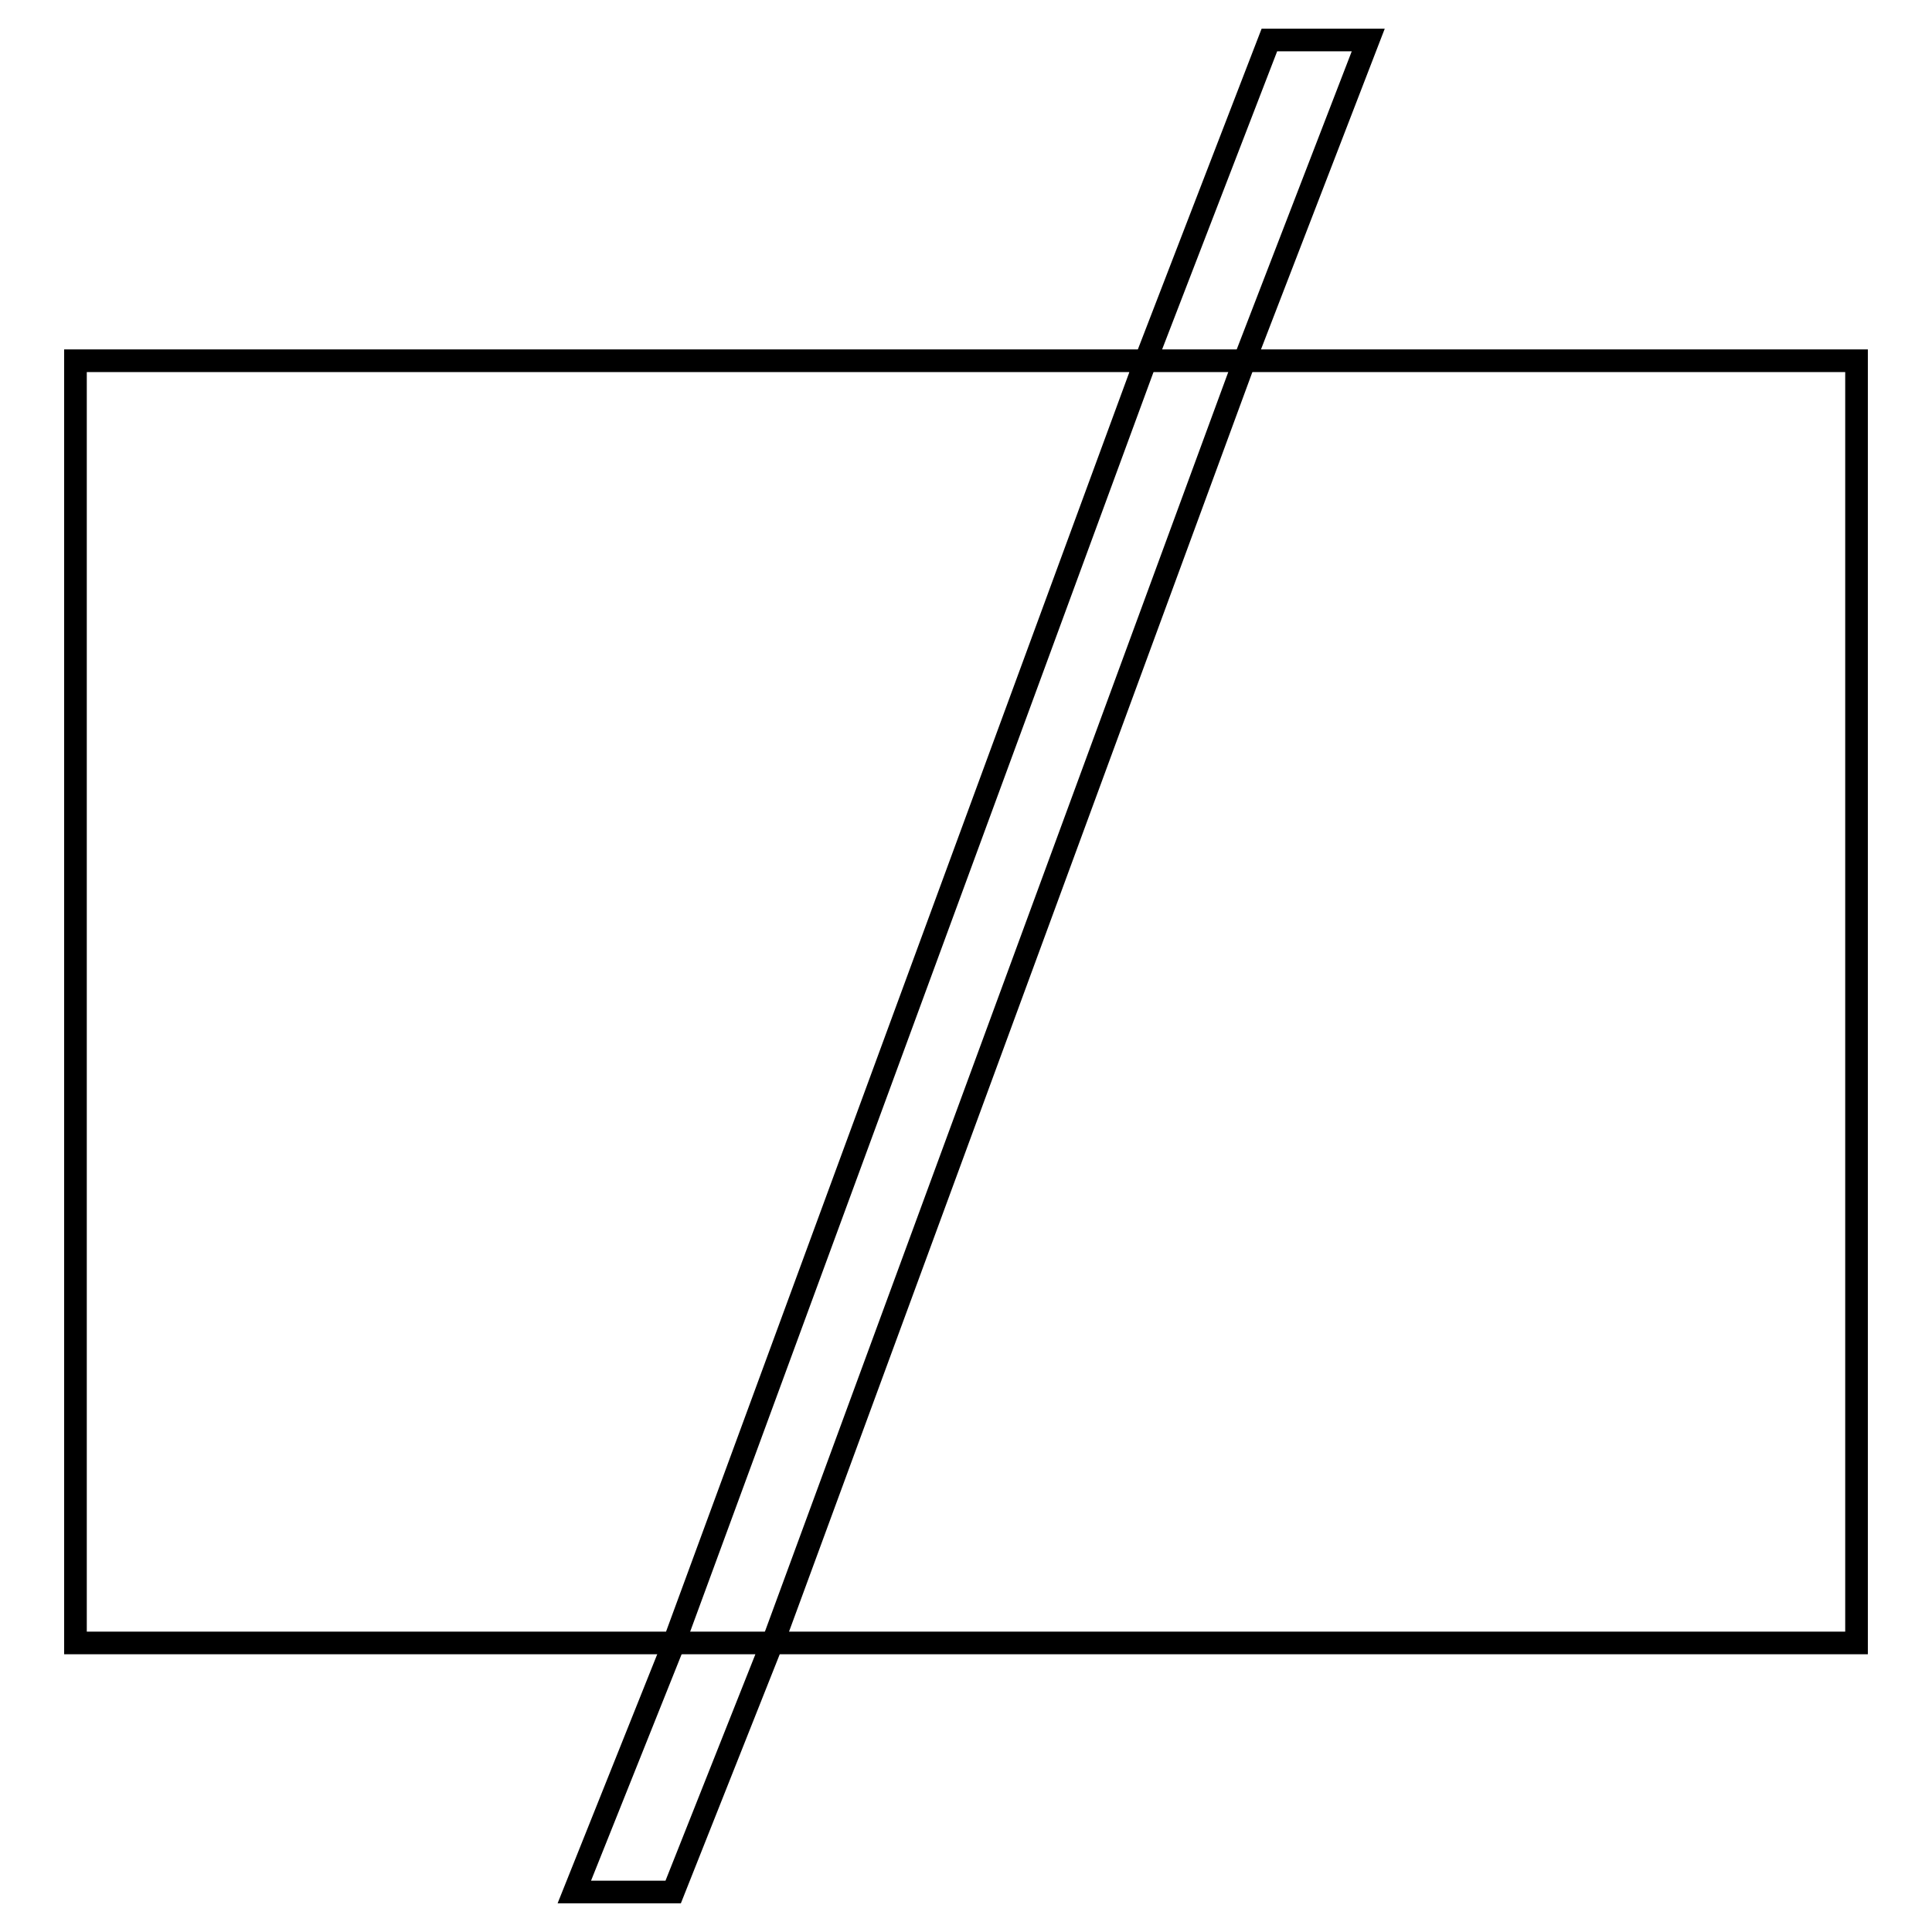 <?xml version="1.0" encoding="utf-8"?>
<!-- Svg Vector Icons : http://www.onlinewebfonts.com/icon -->
<!DOCTYPE svg PUBLIC "-//W3C//DTD SVG 1.1//EN" "http://www.w3.org/Graphics/SVG/1.1/DTD/svg11.dtd">
<svg version="1.1" xmlns="http://www.w3.org/2000/svg" xmlns:xlink="http://www.w3.org/1999/xlink" x="0px" y="0px" viewBox="0 0 256 256" enable-background="new 0 0 256 256" xml:space="preserve">
<g><g><path stroke-width="3" fill-opacity="0" stroke="#000000"  d="M181.3,5.3h-13.1l-16.4,42.5h13.1L181.3,5.3z"/><path stroke-width="3" fill-opacity="0" stroke="#000000"  d="M76.1,250.7h13.1l13.1-33H89.3L76.1,250.7z"/><path stroke-width="3" fill-opacity="0" stroke="#000000"  d="M164.9,47.8l-62.5,169.9H246V47.8H164.9z"/><path stroke-width="3" fill-opacity="0" stroke="#000000"  d="M10,47.8v169.9h79.3l62.5-169.9H10z"/></g></g>
</svg>